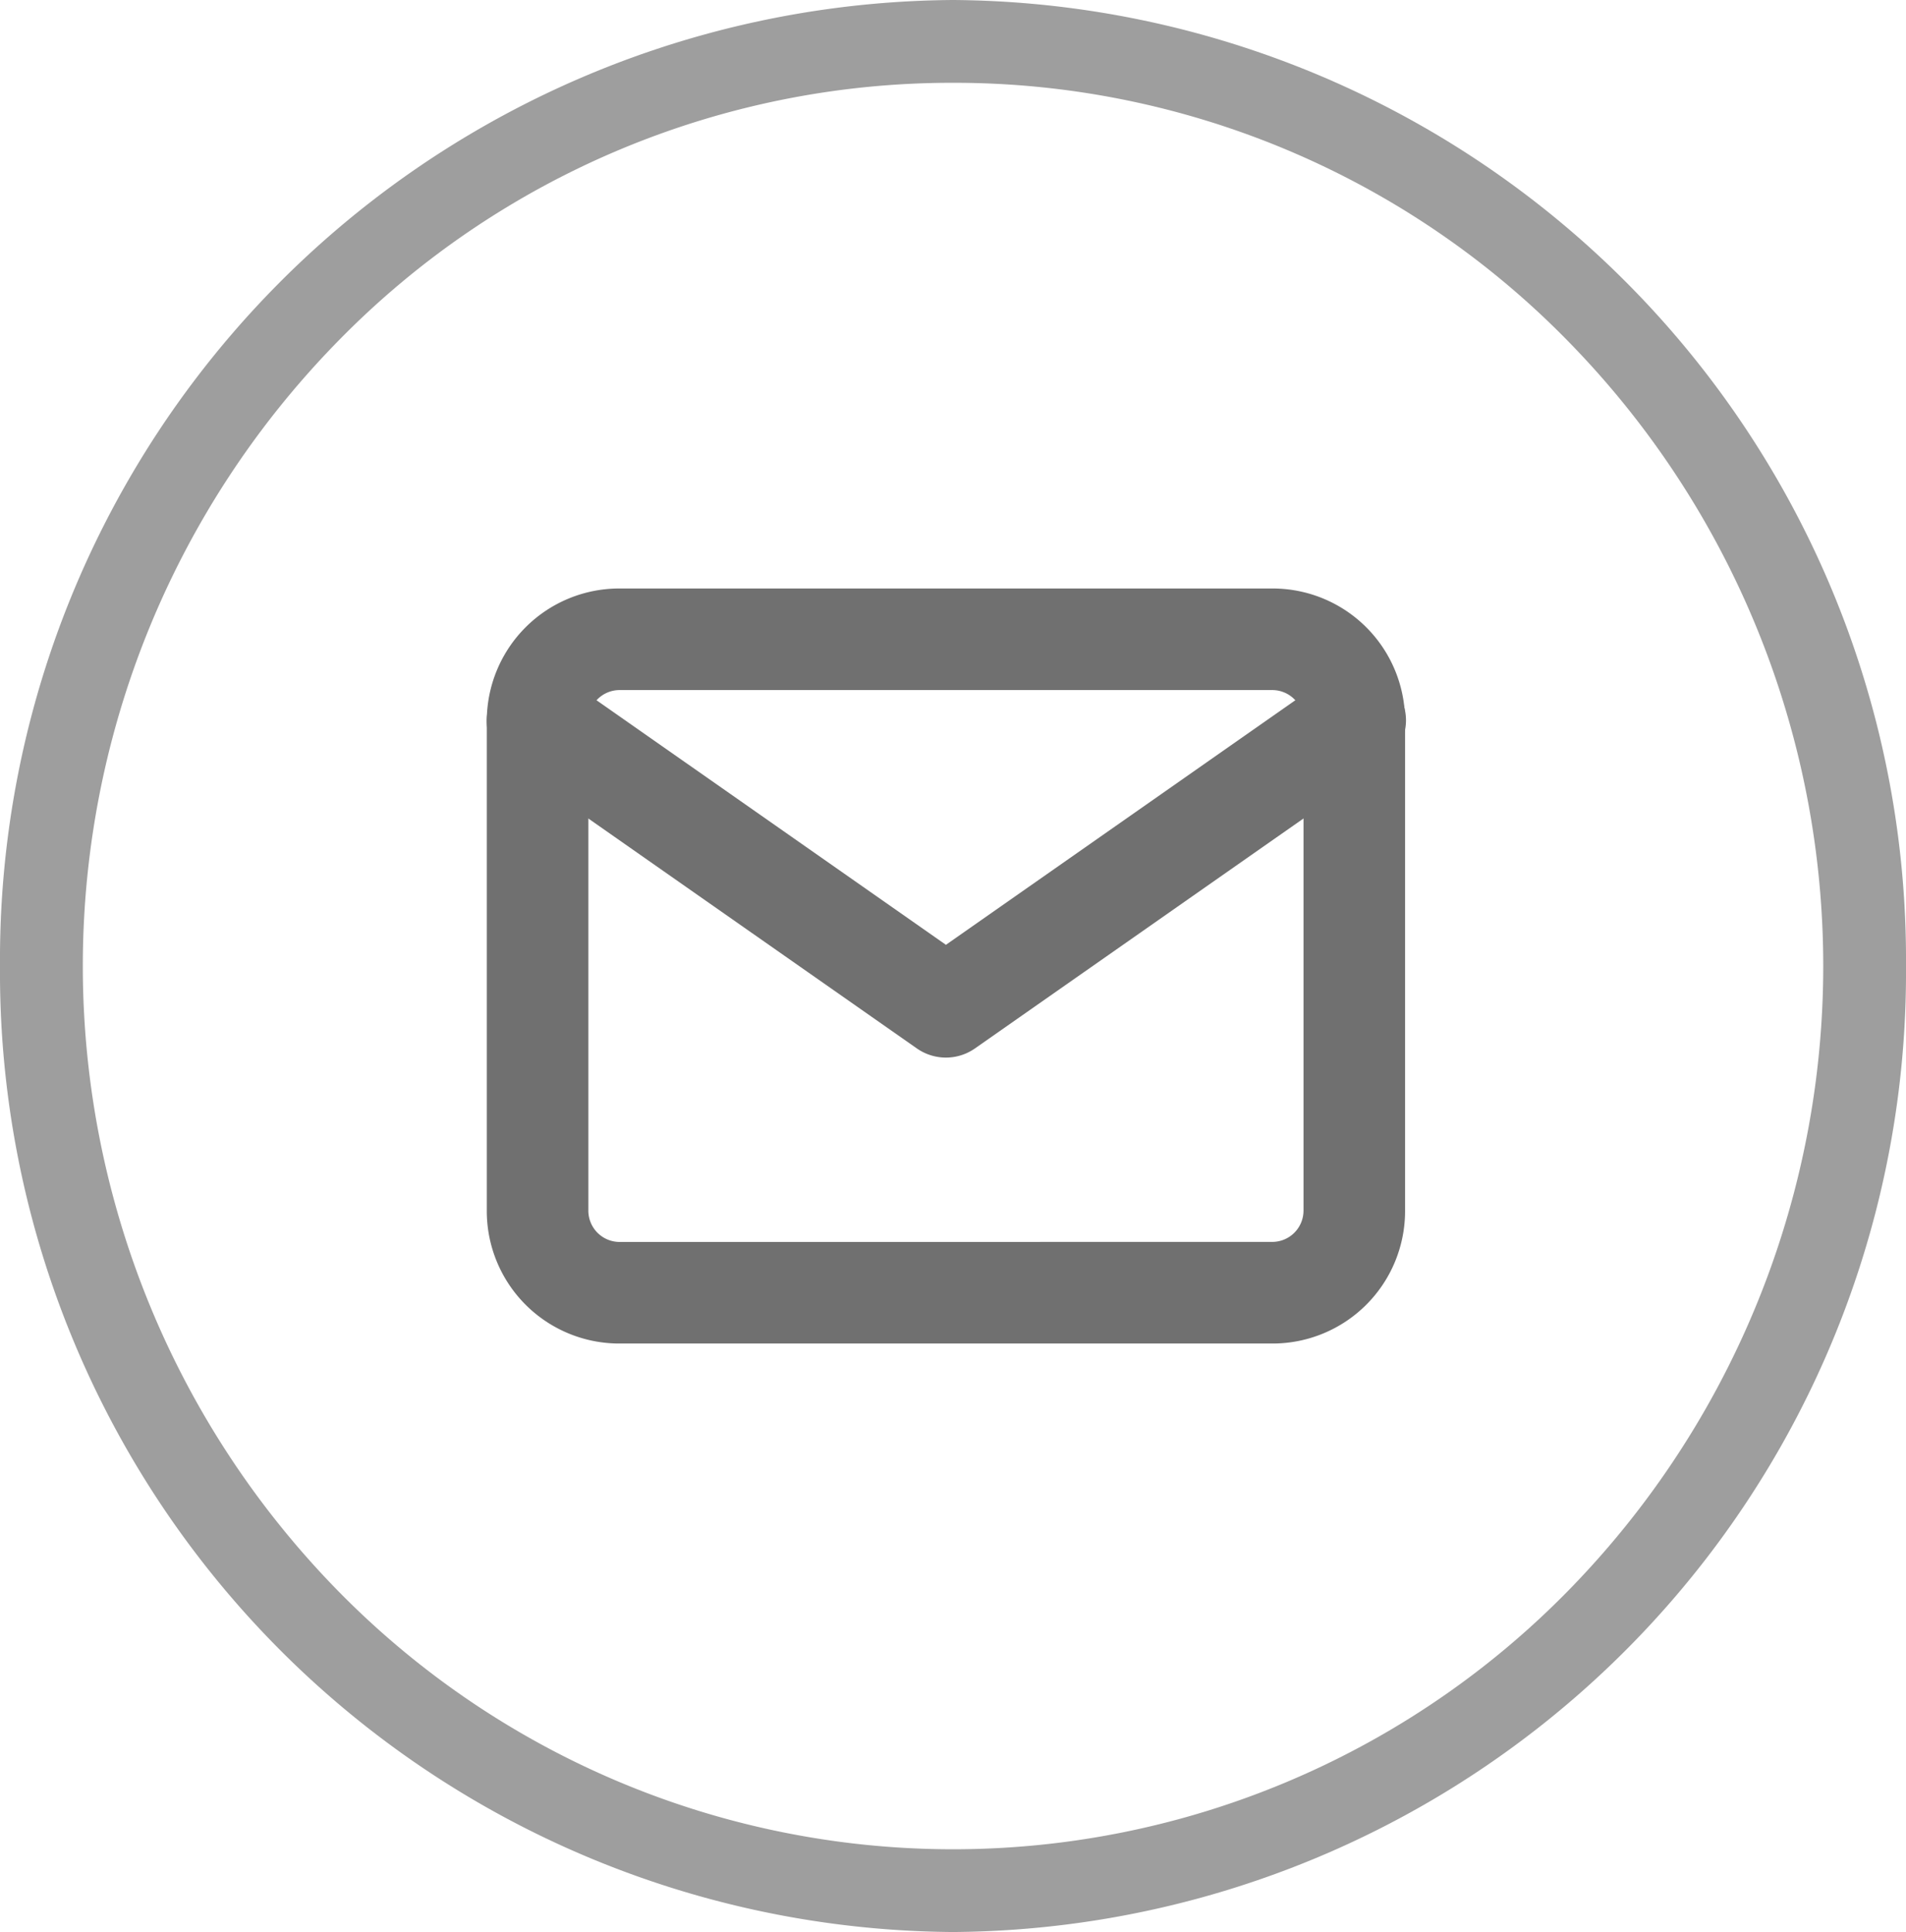 <svg id="email" xmlns="http://www.w3.org/2000/svg" width="34.53" height="35" viewBox="0 0 34.53 35">
  <path id="Elipse_730" data-name="Elipse 730" d="M17.265,1.5A15.547,15.547,0,0,0,6.125,6.179a16.169,16.169,0,0,0,0,22.642,15.6,15.6,0,0,0,22.281,0,16.169,16.169,0,0,0,0-22.642A15.547,15.547,0,0,0,17.265,1.5m0-1.5A17.384,17.384,0,0,1,34.53,17.5,17.384,17.384,0,0,1,17.265,35,17.384,17.384,0,0,1,0,17.5,17.384,17.384,0,0,1,17.265,0Z" fill="#9e9e9e"/>
  <g id="Icon_feather-mail" data-name="Icon feather-mail" transform="translate(8.819 10.661)">
    <path id="Caminho_2582" data-name="Caminho 2582" d="M4.6,5.2H16.436a2.4,2.4,0,0,1,2.4,2.4v8.878a2.4,2.4,0,0,1-2.4,2.4H4.6a2.4,2.4,0,0,1-2.4-2.4V7.6A2.4,2.4,0,0,1,4.6,5.2ZM16.436,17.037a.567.567,0,0,0,.56-.56V7.6a.567.567,0,0,0-.56-.56H4.6a.567.567,0,0,0-.56.56v8.878a.567.567,0,0,0,.56.56Z" transform="translate(-2.2 -5.2)" fill="#707070"/>
    <path id="Caminho_2583" data-name="Caminho 2583" d="M10.518,15.218a.919.919,0,0,1-.527-.166l-7.4-5.179A.92.92,0,1,1,3.647,8.366l6.871,4.809,6.871-4.809a.92.92,0,1,1,1.055,1.507l-7.4,5.179A.919.919,0,0,1,10.518,15.218Z" transform="translate(-2.2 -6.72)" fill="#707070"/>
  </g>
</svg>
